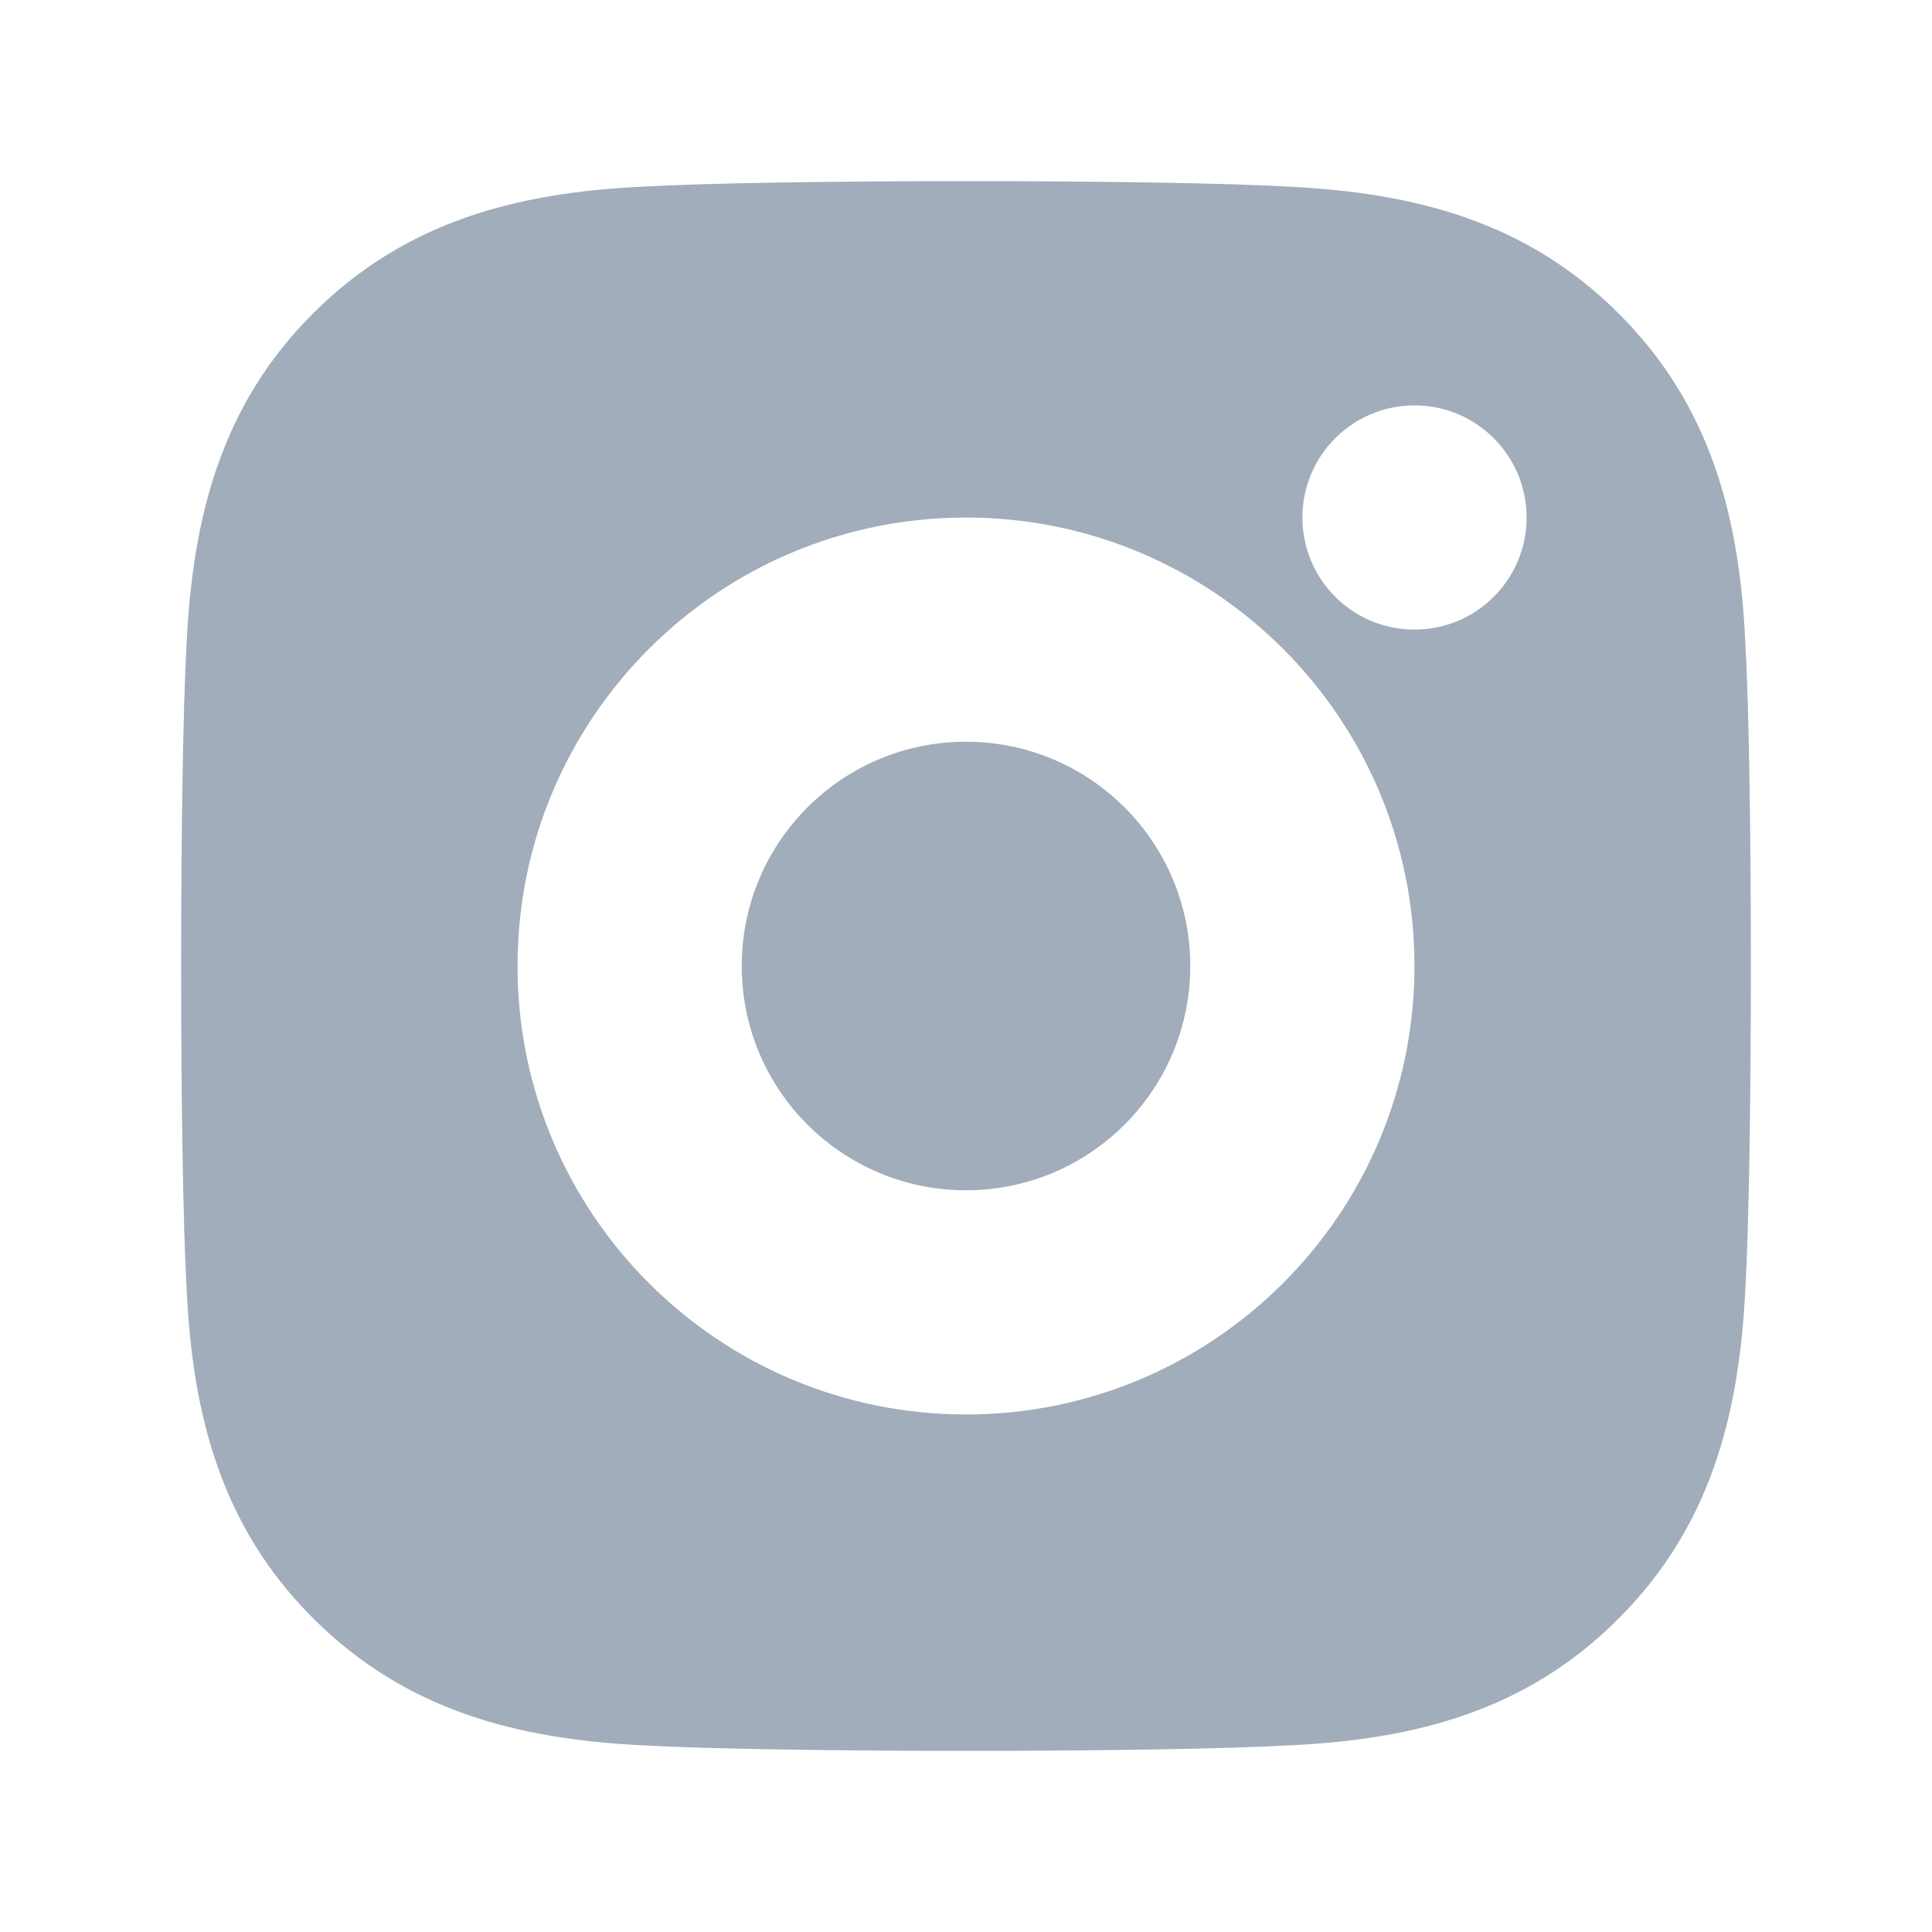 <svg width="24" height="24" viewBox="0 0 24 24" fill="none" xmlns="http://www.w3.org/2000/svg">
<path fill-rule="evenodd" clip-rule="evenodd" d="M20.107 3.894C21.251 5.034 21.608 6.417 21.681 7.979C21.773 9.589 21.773 14.411 21.681 16.02C21.603 17.583 21.247 18.966 20.107 20.106C18.967 21.251 17.584 21.608 16.022 21.681C14.412 21.773 9.588 21.773 7.978 21.681C6.416 21.603 5.037 21.246 3.893 20.106C2.749 18.966 2.392 17.583 2.319 16.02C2.227 14.411 2.227 9.585 2.319 7.975C2.397 6.413 2.749 5.029 3.893 3.889C5.037 2.749 6.421 2.393 7.978 2.319C9.588 2.227 14.412 2.227 16.022 2.319C17.584 2.397 18.967 2.754 20.107 3.894ZM12 9.214C10.461 9.214 9.214 10.461 9.214 12C9.214 13.539 10.461 14.786 12 14.786C13.539 14.786 14.786 13.539 14.786 12C14.786 10.461 13.539 9.214 12 9.214ZM6.429 12C6.429 8.923 8.923 6.429 12 6.429C15.077 6.429 17.571 8.923 17.571 12C17.571 15.077 15.077 17.571 12 17.571C8.923 17.571 6.429 15.077 6.429 12ZM17.571 7.821C18.341 7.821 18.964 7.198 18.964 6.429C18.964 5.659 18.341 5.036 17.571 5.036C16.802 5.036 16.179 5.659 16.179 6.429C16.179 7.198 16.802 7.821 17.571 7.821Z" fill="#A1ADBA"/>
</svg>
